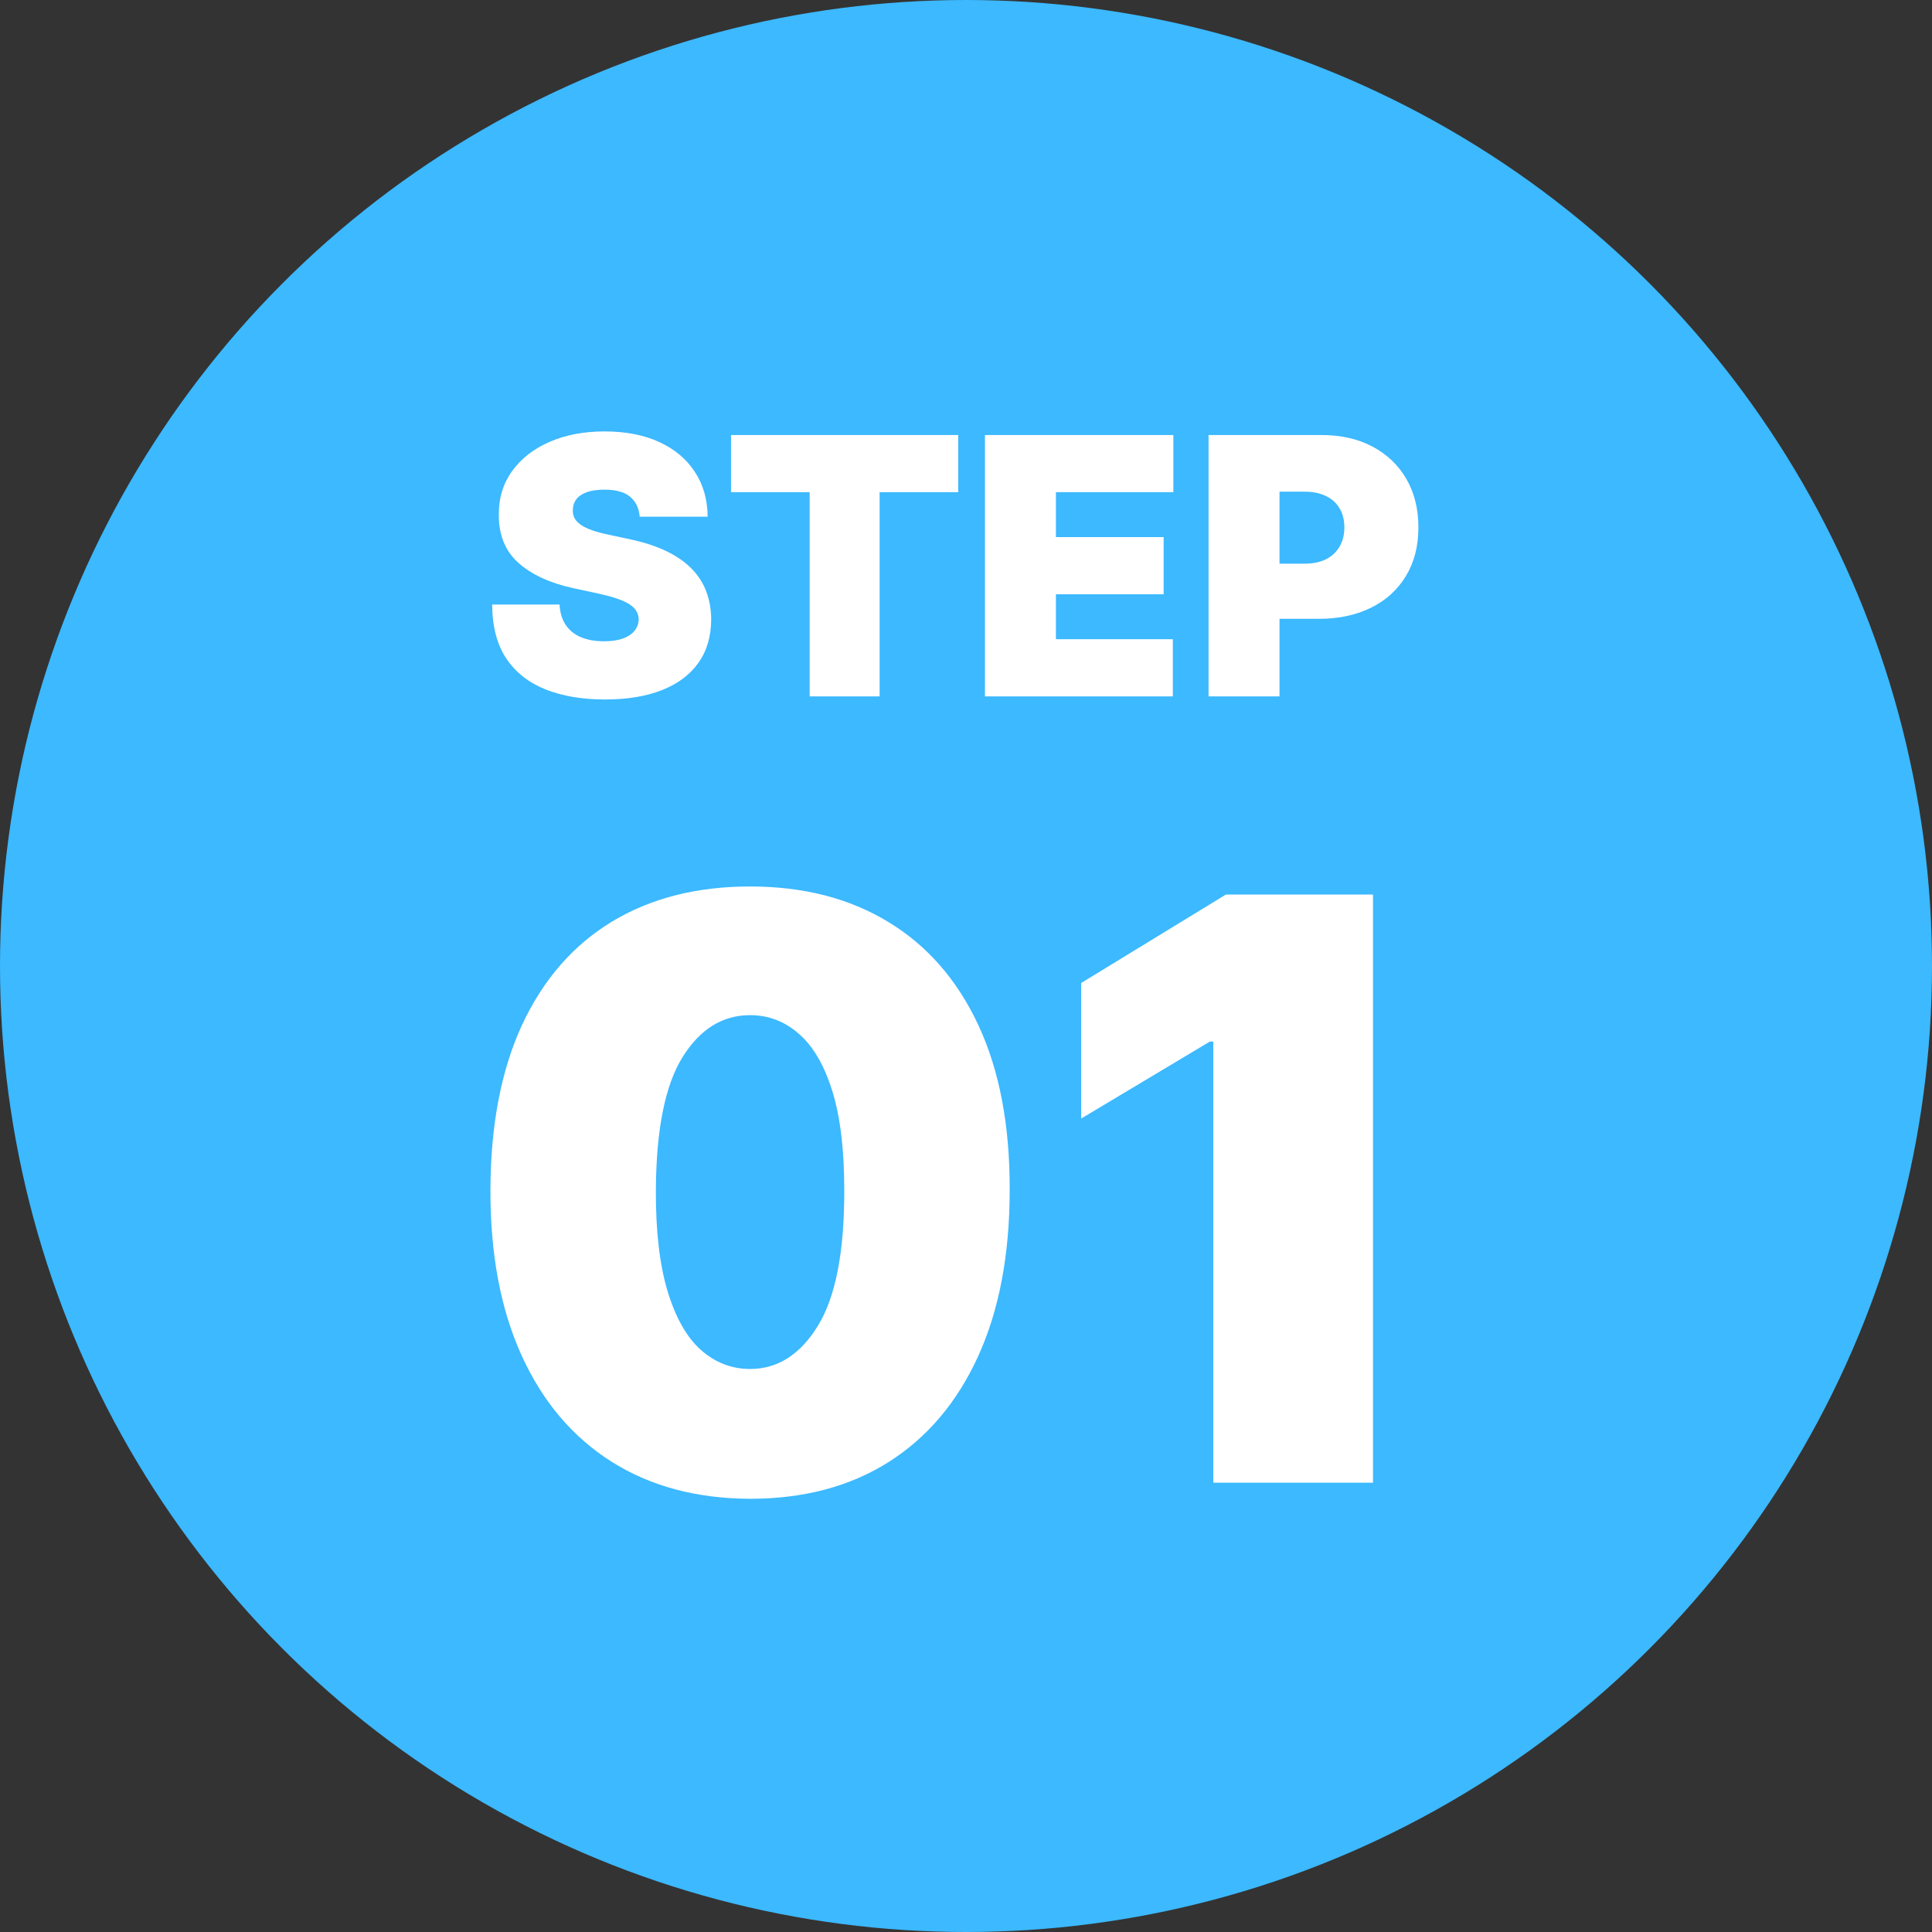 <svg width="86" height="86" viewBox="0 0 86 86" fill="none" xmlns="http://www.w3.org/2000/svg">
<rect x="0" y="0" width="86" height="86" fill="#333333" stroke="none"/>
<circle cx="43" cy="43" r="43" fill="#3CB9FF"/>
<path d="M33.388 66.716C31.01 66.707 28.956 66.158 27.226 65.067C25.496 63.976 24.162 62.403 23.225 60.349C22.287 58.295 21.823 55.832 21.831 52.96C21.84 50.08 22.309 47.633 23.238 45.622C24.175 43.611 25.505 42.081 27.226 41.033C28.956 39.984 31.01 39.46 33.388 39.46C35.766 39.46 37.82 39.989 39.55 41.045C41.28 42.094 42.614 43.624 43.551 45.635C44.489 47.646 44.953 50.088 44.945 52.96C44.945 55.849 44.476 58.321 43.539 60.375C42.601 62.429 41.267 64.001 39.537 65.092C37.816 66.175 35.766 66.716 33.388 66.716ZM33.388 60.938C34.615 60.938 35.621 60.298 36.405 59.02C37.198 57.733 37.59 55.713 37.581 52.96C37.581 51.162 37.402 49.692 37.044 48.55C36.686 47.408 36.192 46.564 35.561 46.019C34.931 45.465 34.206 45.188 33.388 45.188C32.161 45.188 31.159 45.81 30.384 47.054C29.608 48.298 29.212 50.267 29.195 52.96C29.186 54.793 29.361 56.301 29.719 57.486C30.077 58.662 30.571 59.531 31.202 60.094C31.841 60.656 32.57 60.938 33.388 60.938ZM61.117 39.818V66H54.009V46.364H53.855L48.128 49.79V43.756L54.571 39.818H61.117Z" fill="white"/>
<path d="M28.476 23C28.445 22.621 28.303 22.326 28.05 22.114C27.8 21.901 27.419 21.796 26.908 21.796C26.582 21.796 26.315 21.835 26.107 21.915C25.902 21.991 25.75 22.095 25.652 22.227C25.553 22.36 25.502 22.511 25.499 22.682C25.491 22.822 25.516 22.949 25.572 23.062C25.633 23.172 25.728 23.273 25.857 23.364C25.985 23.451 26.15 23.53 26.351 23.602C26.552 23.674 26.79 23.739 27.067 23.796L28.021 24C28.665 24.136 29.216 24.316 29.675 24.54C30.133 24.763 30.508 25.026 30.8 25.329C31.091 25.629 31.305 25.966 31.442 26.341C31.582 26.716 31.654 27.125 31.658 27.568C31.654 28.333 31.463 28.981 31.084 29.511C30.705 30.042 30.163 30.445 29.459 30.722C28.758 30.998 27.915 31.136 26.93 31.136C25.919 31.136 25.037 30.987 24.283 30.688C23.533 30.388 22.949 29.928 22.533 29.307C22.12 28.682 21.912 27.883 21.908 26.909H24.908C24.927 27.265 25.016 27.564 25.175 27.807C25.334 28.049 25.557 28.233 25.845 28.358C26.137 28.483 26.483 28.546 26.885 28.546C27.222 28.546 27.504 28.504 27.732 28.421C27.959 28.337 28.131 28.222 28.249 28.074C28.366 27.926 28.427 27.758 28.43 27.568C28.427 27.39 28.368 27.235 28.254 27.102C28.144 26.966 27.963 26.845 27.709 26.739C27.455 26.629 27.112 26.526 26.68 26.432L25.521 26.182C24.491 25.958 23.678 25.585 23.084 25.062C22.493 24.536 22.199 23.818 22.203 22.909C22.199 22.171 22.396 21.525 22.794 20.972C23.195 20.415 23.75 19.981 24.459 19.671C25.171 19.36 25.987 19.204 26.908 19.204C27.847 19.204 28.66 19.362 29.345 19.676C30.031 19.991 30.559 20.434 30.93 21.006C31.305 21.574 31.495 22.239 31.499 23H28.476ZM32.541 21.909V19.364H42.655V21.909H39.155V31H36.041V21.909H32.541ZM43.844 31V19.364H52.23V21.909H47.003V23.909H51.798V26.454H47.003V28.454H52.207V31H43.844ZM53.797 31V19.364H58.82C59.683 19.364 60.439 19.534 61.087 19.875C61.734 20.216 62.238 20.695 62.598 21.312C62.958 21.93 63.138 22.651 63.138 23.477C63.138 24.311 62.952 25.032 62.581 25.642C62.214 26.252 61.697 26.722 61.03 27.051C60.367 27.381 59.592 27.546 58.706 27.546H55.706V25.091H58.07C58.441 25.091 58.757 25.026 59.019 24.898C59.284 24.765 59.486 24.578 59.626 24.335C59.77 24.093 59.842 23.807 59.842 23.477C59.842 23.144 59.77 22.86 59.626 22.625C59.486 22.386 59.284 22.204 59.019 22.079C58.757 21.951 58.441 21.886 58.07 21.886H56.956V31H53.797Z" fill="white"/>
</svg>
